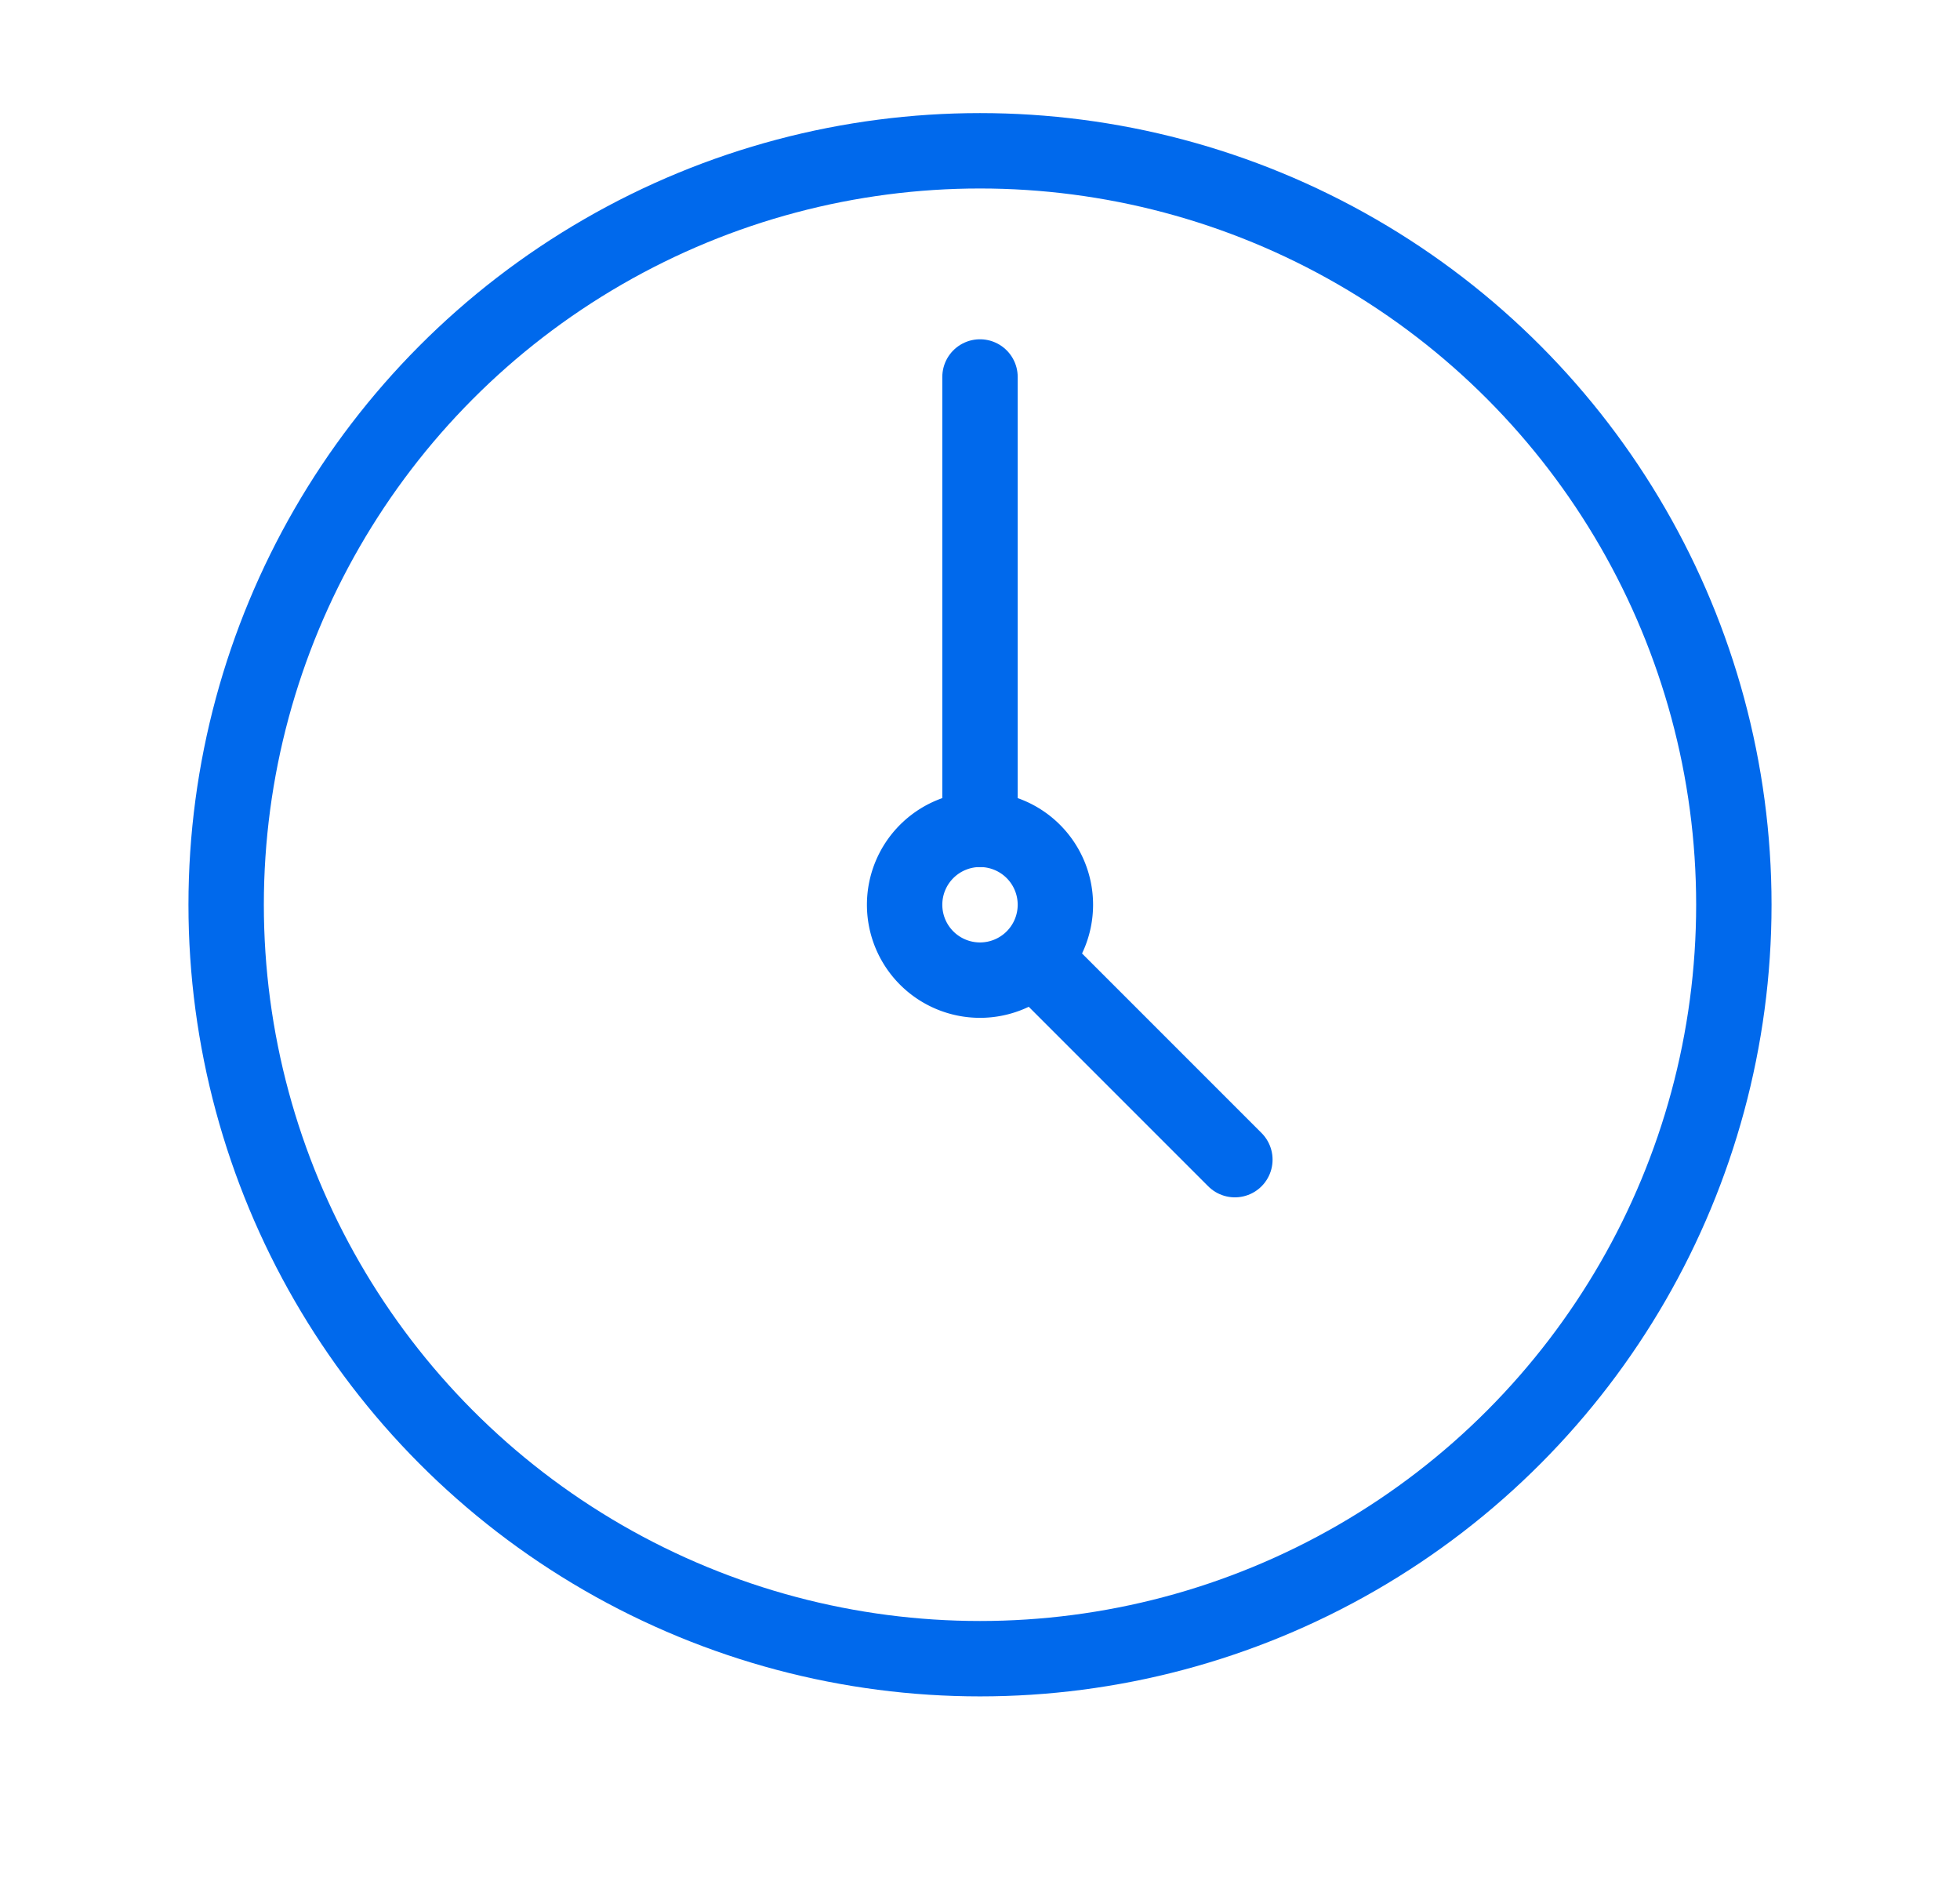 <svg xmlns="http://www.w3.org/2000/svg" width="52" height="50" viewBox="0 0 52 50">
  <g id="Расписание_работы_врачей" data-name="Расписание работы врачей" transform="translate(-419 -1249)">
    <g id="Сгруппировать_10201" data-name="Сгруппировать 10201">
      <rect id="Прямоугольник_12679" data-name="Прямоугольник 12679" width="52" height="50" transform="translate(419 1249)" fill="#00e8ff" opacity="0"/>
      <g id="Сгруппировать_10246" data-name="Сгруппировать 10246" transform="translate(-199 -489)">
        <g id="Эллипс_4780" data-name="Эллипс 4780">
          <circle id="Эллипс_7125" data-name="Эллипс 7125" cx="20" cy="20" r="20" transform="translate(624 1742)" fill="none" stroke="#0069ec" stroke-miterlimit="10" stroke-width="2"/>
        </g>
        <line id="Линия_238" data-name="Линия 238" y2="12" transform="translate(644 1748)" fill="none" stroke="#0069ec" stroke-linecap="round" stroke-miterlimit="10" stroke-width="2"/>
        <line id="Линия_239" data-name="Линия 239" x2="5.262" y2="5.262" transform="translate(645.5 1763.5)" fill="none" stroke="#0069ec" stroke-linecap="round" stroke-miterlimit="10" stroke-width="2"/>
        <path id="Path_9234" data-name="Path 9234" d="M643,1759a2,2,0,1,1-2,2h0A2,2,0,0,1,643,1759Z" transform="translate(1 1)" fill="none" stroke="#0069ec" stroke-width="2"/>
      </g>
    </g>
  </g>
</svg>
